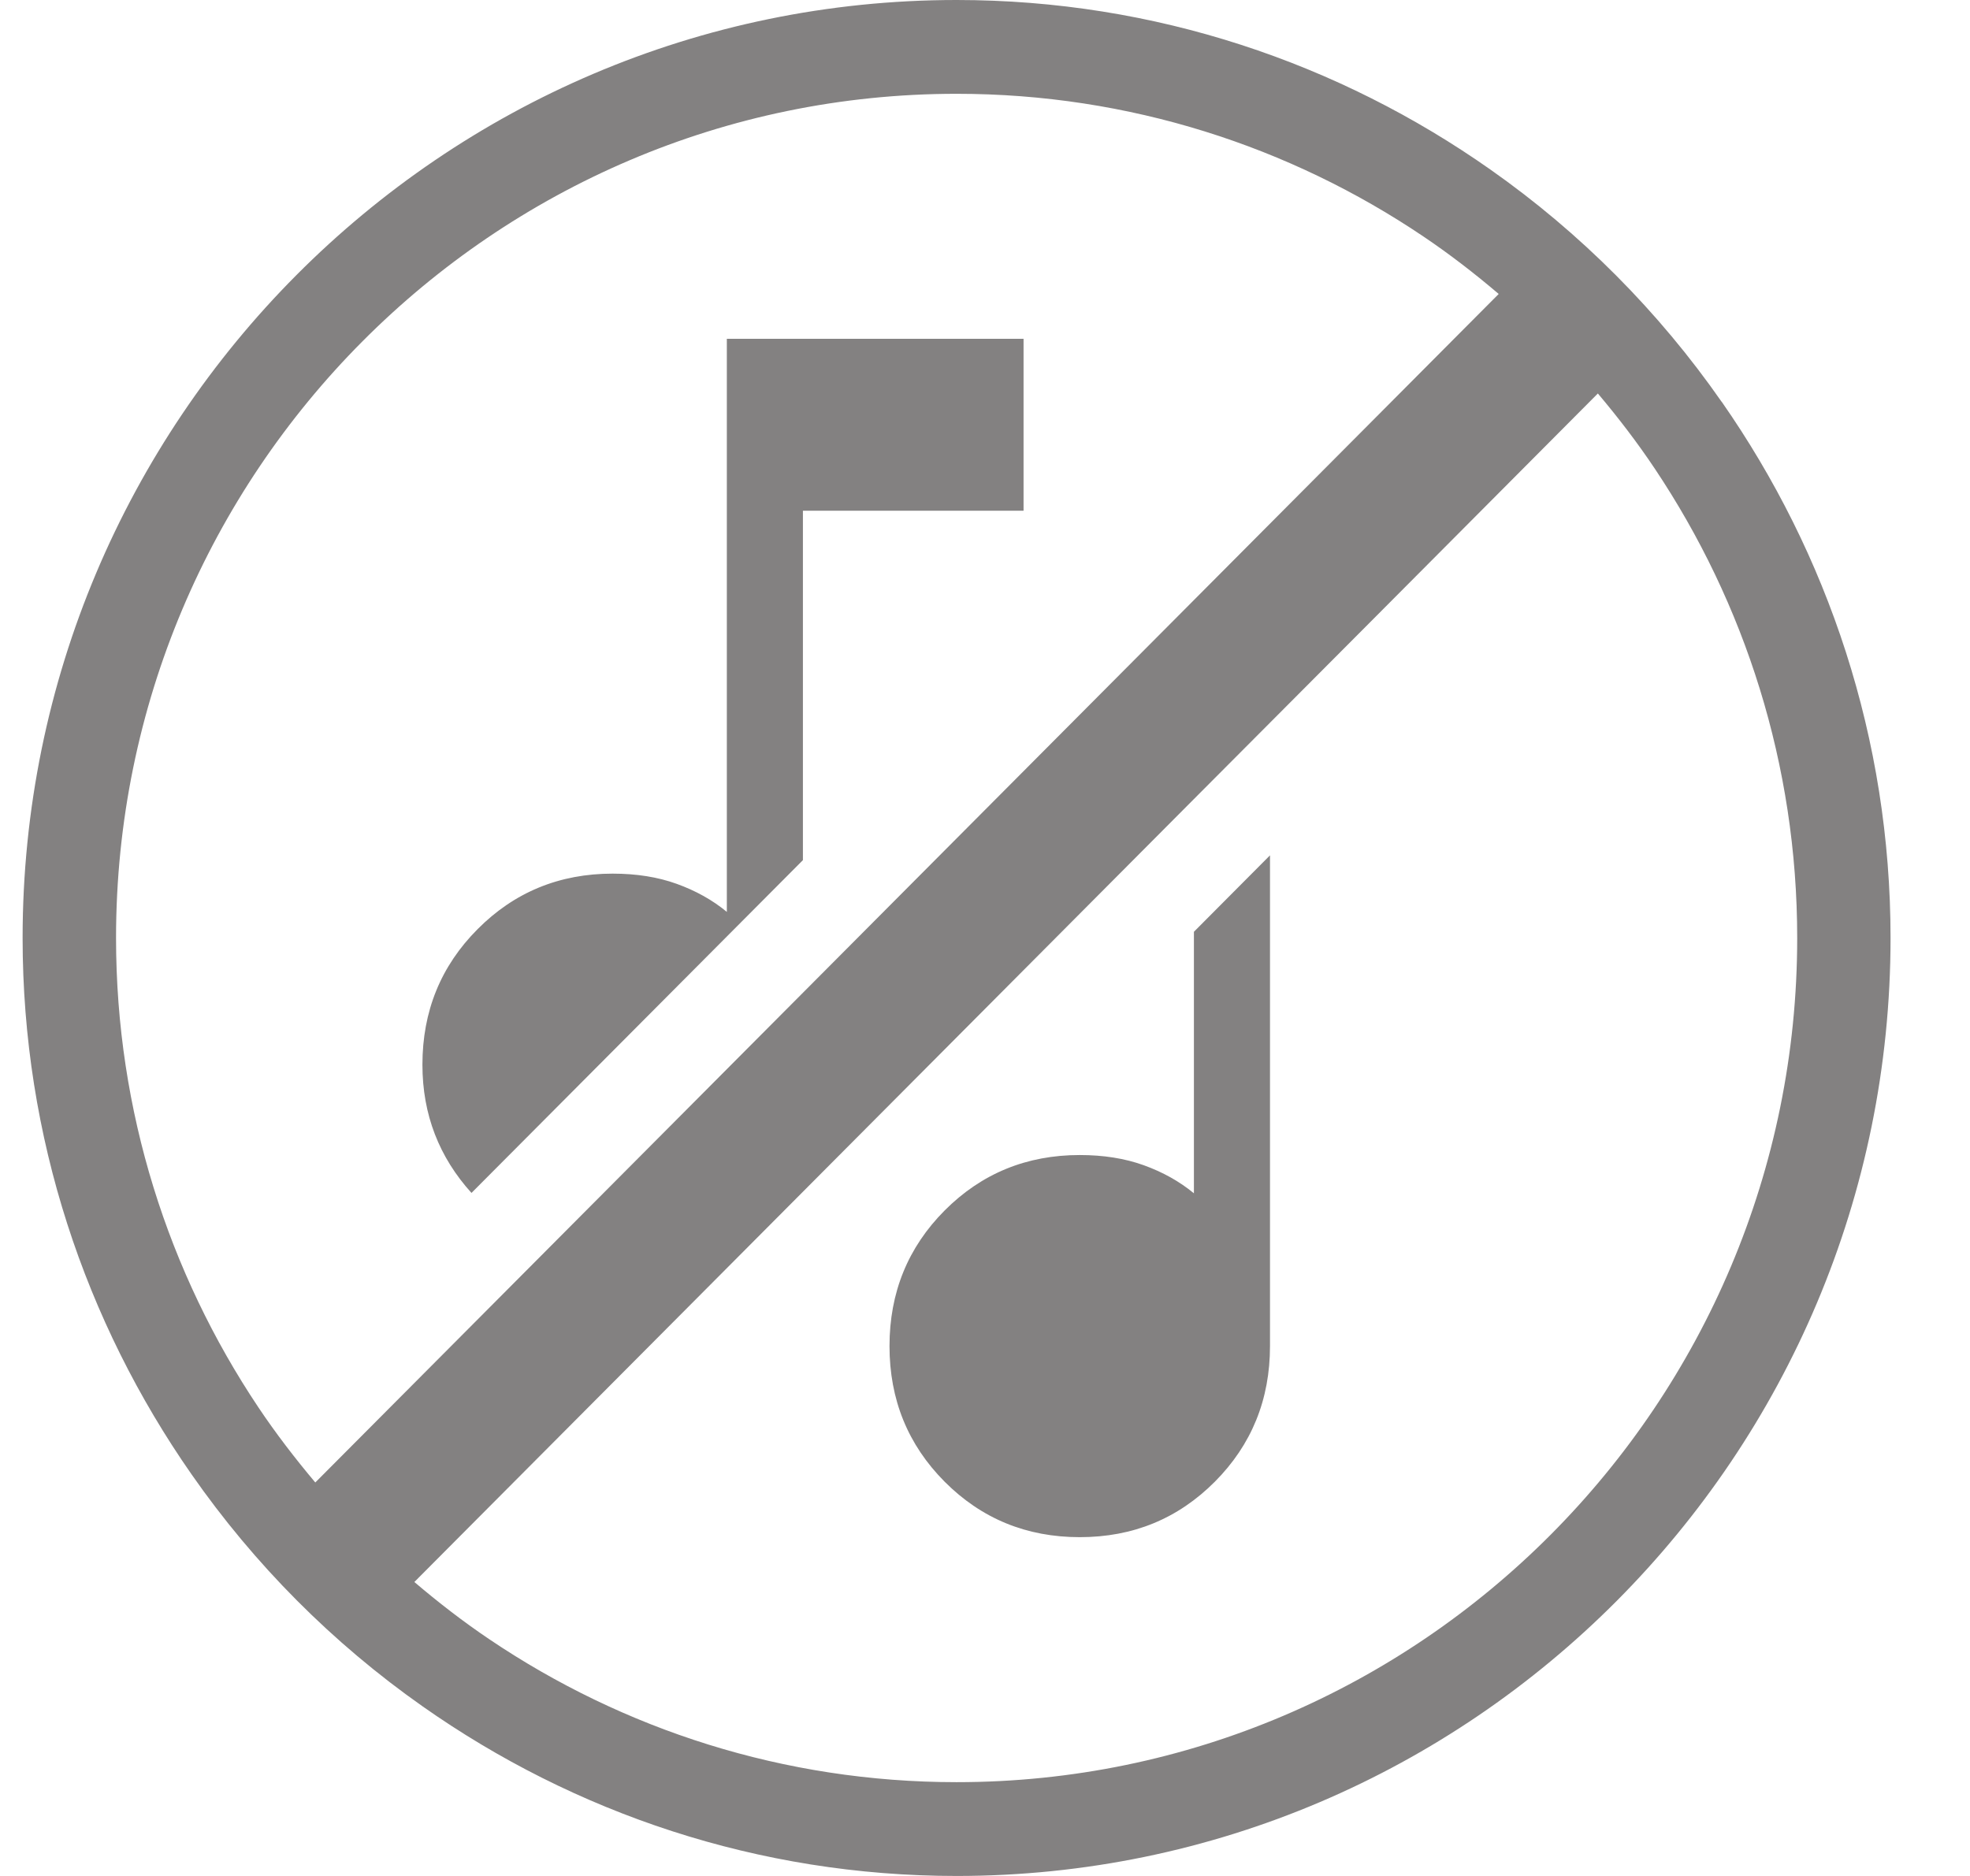 <svg width="21" height="20" viewBox="0 0 21 20" fill="none" xmlns="http://www.w3.org/2000/svg">
<path fill-rule="evenodd" clip-rule="evenodd" d="M18.352 4.283C17.681 3.32 16.847 2.482 15.888 1.808C14.273 0.672 12.313 0 10.197 0C4.707 0 0.241 4.486 0.241 10C0.241 12.126 0.91 14.095 2.041 15.717C2.712 16.68 3.546 17.518 4.505 18.192C6.12 19.328 8.081 20 10.198 20C15.687 20 20.153 15.514 20.153 10C20.153 7.874 19.484 5.905 18.353 4.283H18.352ZM10.197 19C8.355 19 6.642 18.438 5.217 17.477C4.938 17.289 4.672 17.083 4.417 16.866L12.726 8.52L14.626 6.613L17.033 4.195C17.25 4.452 17.454 4.718 17.641 4.998C18.598 6.43 19.158 8.15 19.158 10C19.158 14.963 15.139 19 10.198 19H10.197ZM15.176 2.523C15.455 2.711 15.721 2.917 15.976 3.134L8.559 10.584L5.877 13.278L3.361 15.805C3.145 15.548 2.94 15.282 2.753 15.002C1.796 13.57 1.237 11.85 1.237 10C1.237 5.037 5.256 1 10.197 1C12.038 1 13.752 1.562 15.176 2.523ZM12.727 12.722C12.573 12.595 12.395 12.496 12.193 12.423C11.991 12.35 11.763 12.314 11.51 12.314C10.943 12.314 10.463 12.511 10.07 12.905C9.678 13.299 9.482 13.781 9.482 14.351C9.482 14.921 9.678 15.403 10.07 15.797C10.463 16.191 10.943 16.388 11.51 16.388C12.078 16.388 12.557 16.191 12.95 15.797C13.342 15.403 13.538 14.921 13.538 14.351V9.119L12.727 9.934V12.722ZM8.559 5.445V9.17L5.026 12.718C4.683 12.339 4.503 11.885 4.503 11.351C4.503 10.781 4.699 10.299 5.092 9.905C5.484 9.511 5.964 9.314 6.531 9.314C6.784 9.314 7.012 9.35 7.214 9.423C7.416 9.496 7.595 9.595 7.748 9.722V3.612H10.911V5.445H8.559Z" fill="#838181"/>
</svg>
